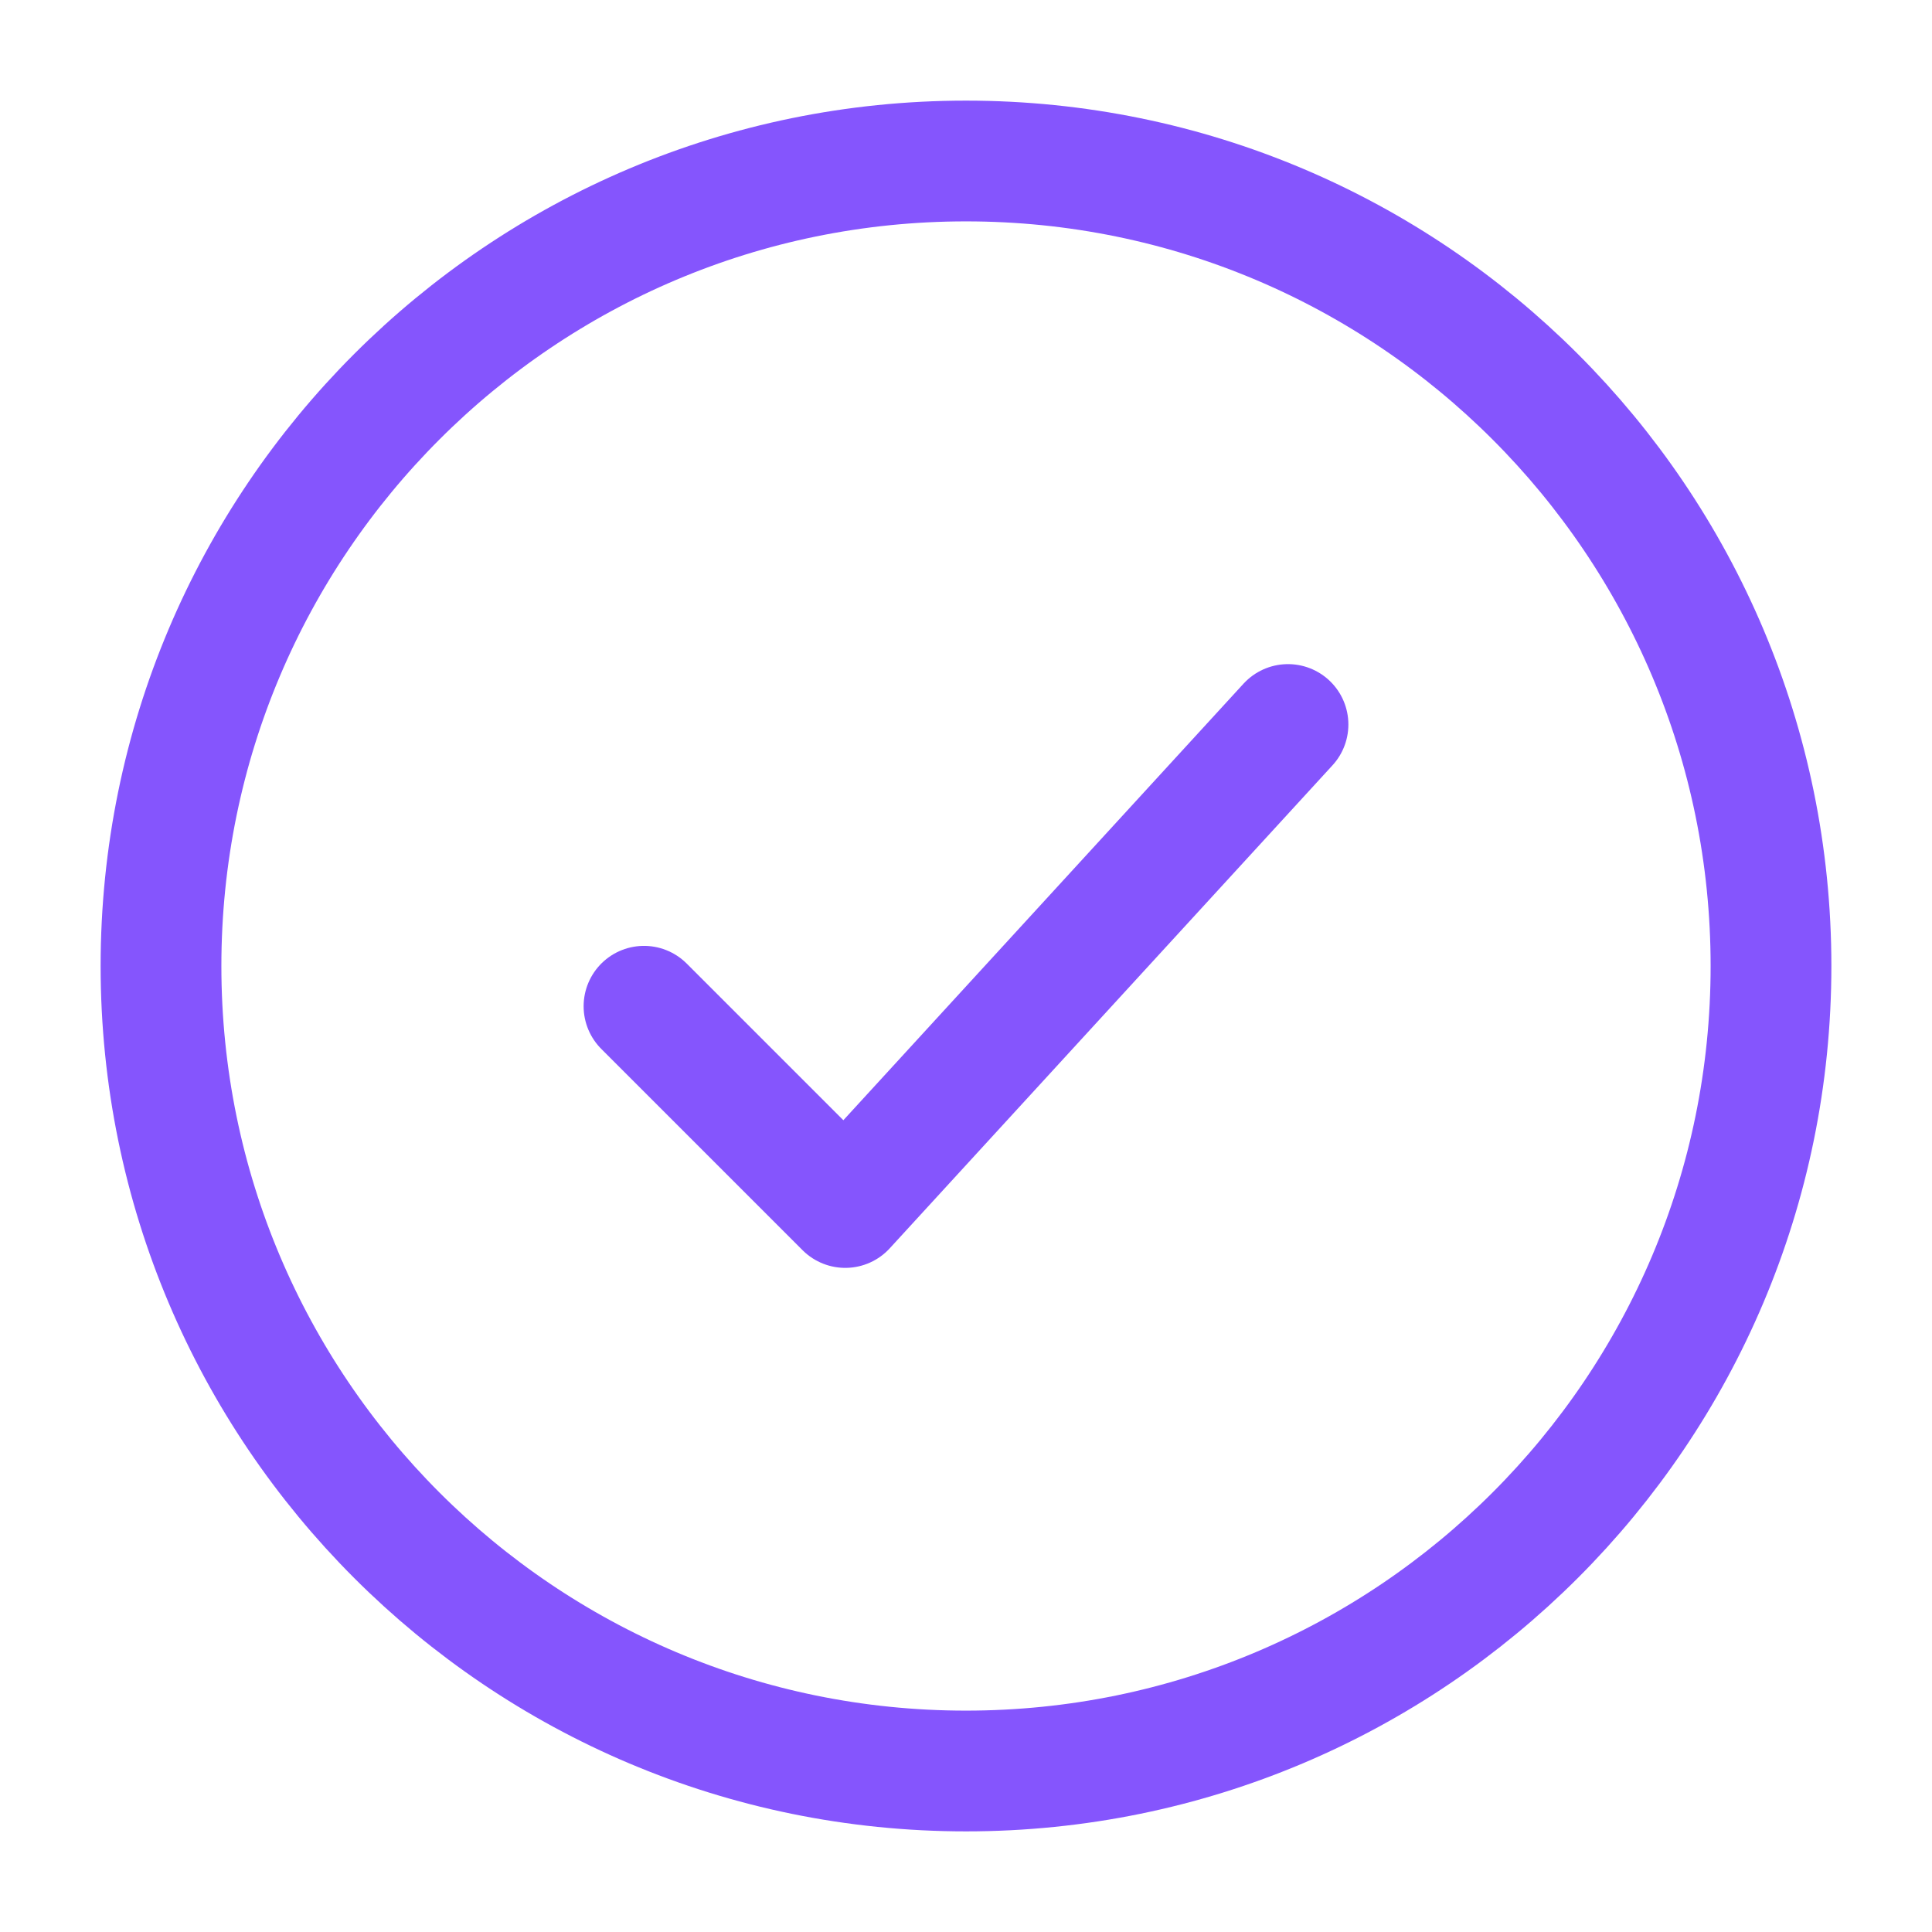 <svg width="24" height="24" viewBox="0 0 24 24" fill="none" xmlns="http://www.w3.org/2000/svg">
<path d="M22 12C22 6.477 17.523 2 12 2C6.477 2 2 6.477 2 12C2 17.523 6.477 22 12 22C17.523 22 22 17.523 22 12Z" stroke="#8555fd" stroke-width="1.5"/>
<path d="M8 12.5L10.5 15L16 9" stroke="#8555fd" stroke-width="1.5" stroke-linecap="round" stroke-linejoin="round"/>
</svg>
